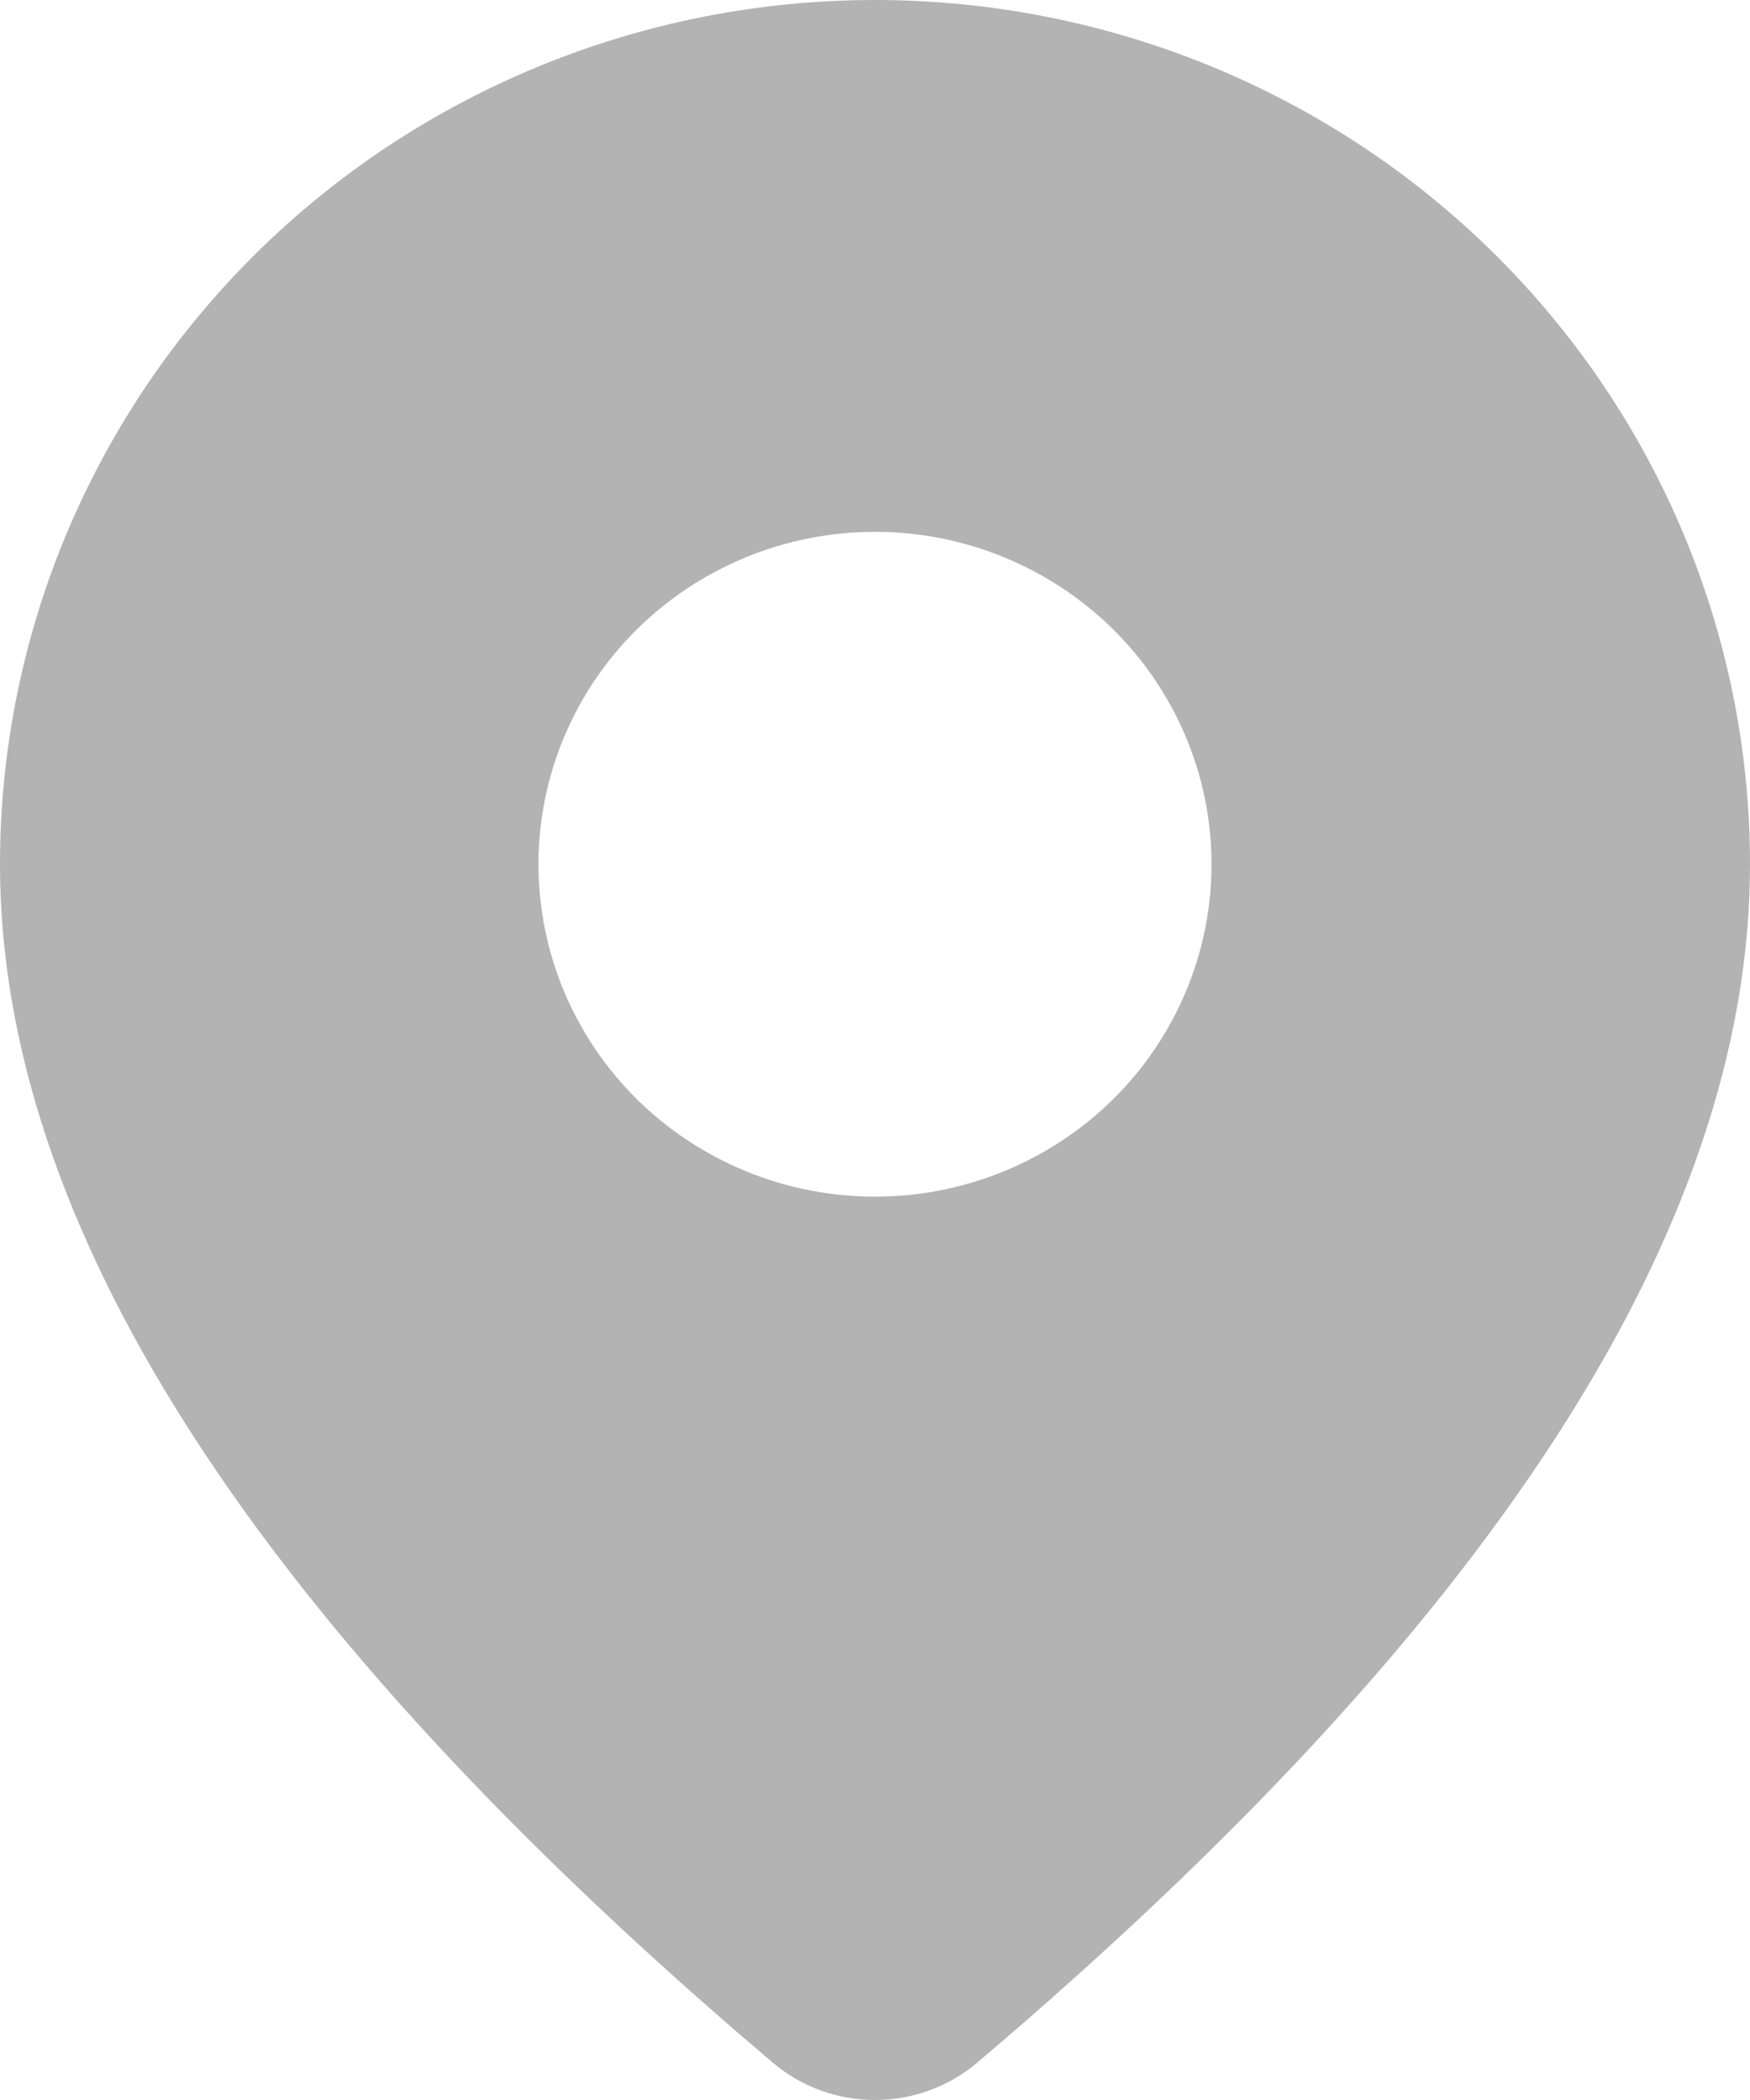 <svg width="20" height="24" viewBox="0 0 20 24" fill="none" xmlns="http://www.w3.org/2000/svg">
<path d="M10 0C12.652 0 15.196 1.041 17.071 2.893C18.946 4.745 20 7.258 20 9.877C20 14.051 17.031 18.6 11.169 23.572C10.843 23.849 10.428 24 9.998 24C9.568 24 9.153 23.847 8.828 23.57L8.44 23.238C2.838 18.395 0 13.958 0 9.877C0 7.258 1.054 4.745 2.929 2.893C4.804 1.041 7.348 0 10 0ZM10 6.078C8.98 6.078 8.002 6.479 7.28 7.191C6.559 7.904 6.154 8.87 6.154 9.877C6.154 10.885 6.559 11.851 7.28 12.564C8.002 13.276 8.98 13.676 10 13.676C11.02 13.676 11.998 13.276 12.72 12.564C13.441 11.851 13.846 10.885 13.846 9.877C13.846 8.87 13.441 7.904 12.72 7.191C11.998 6.479 11.02 6.078 10 6.078Z" fill="#B3B3B3"/>
</svg>
